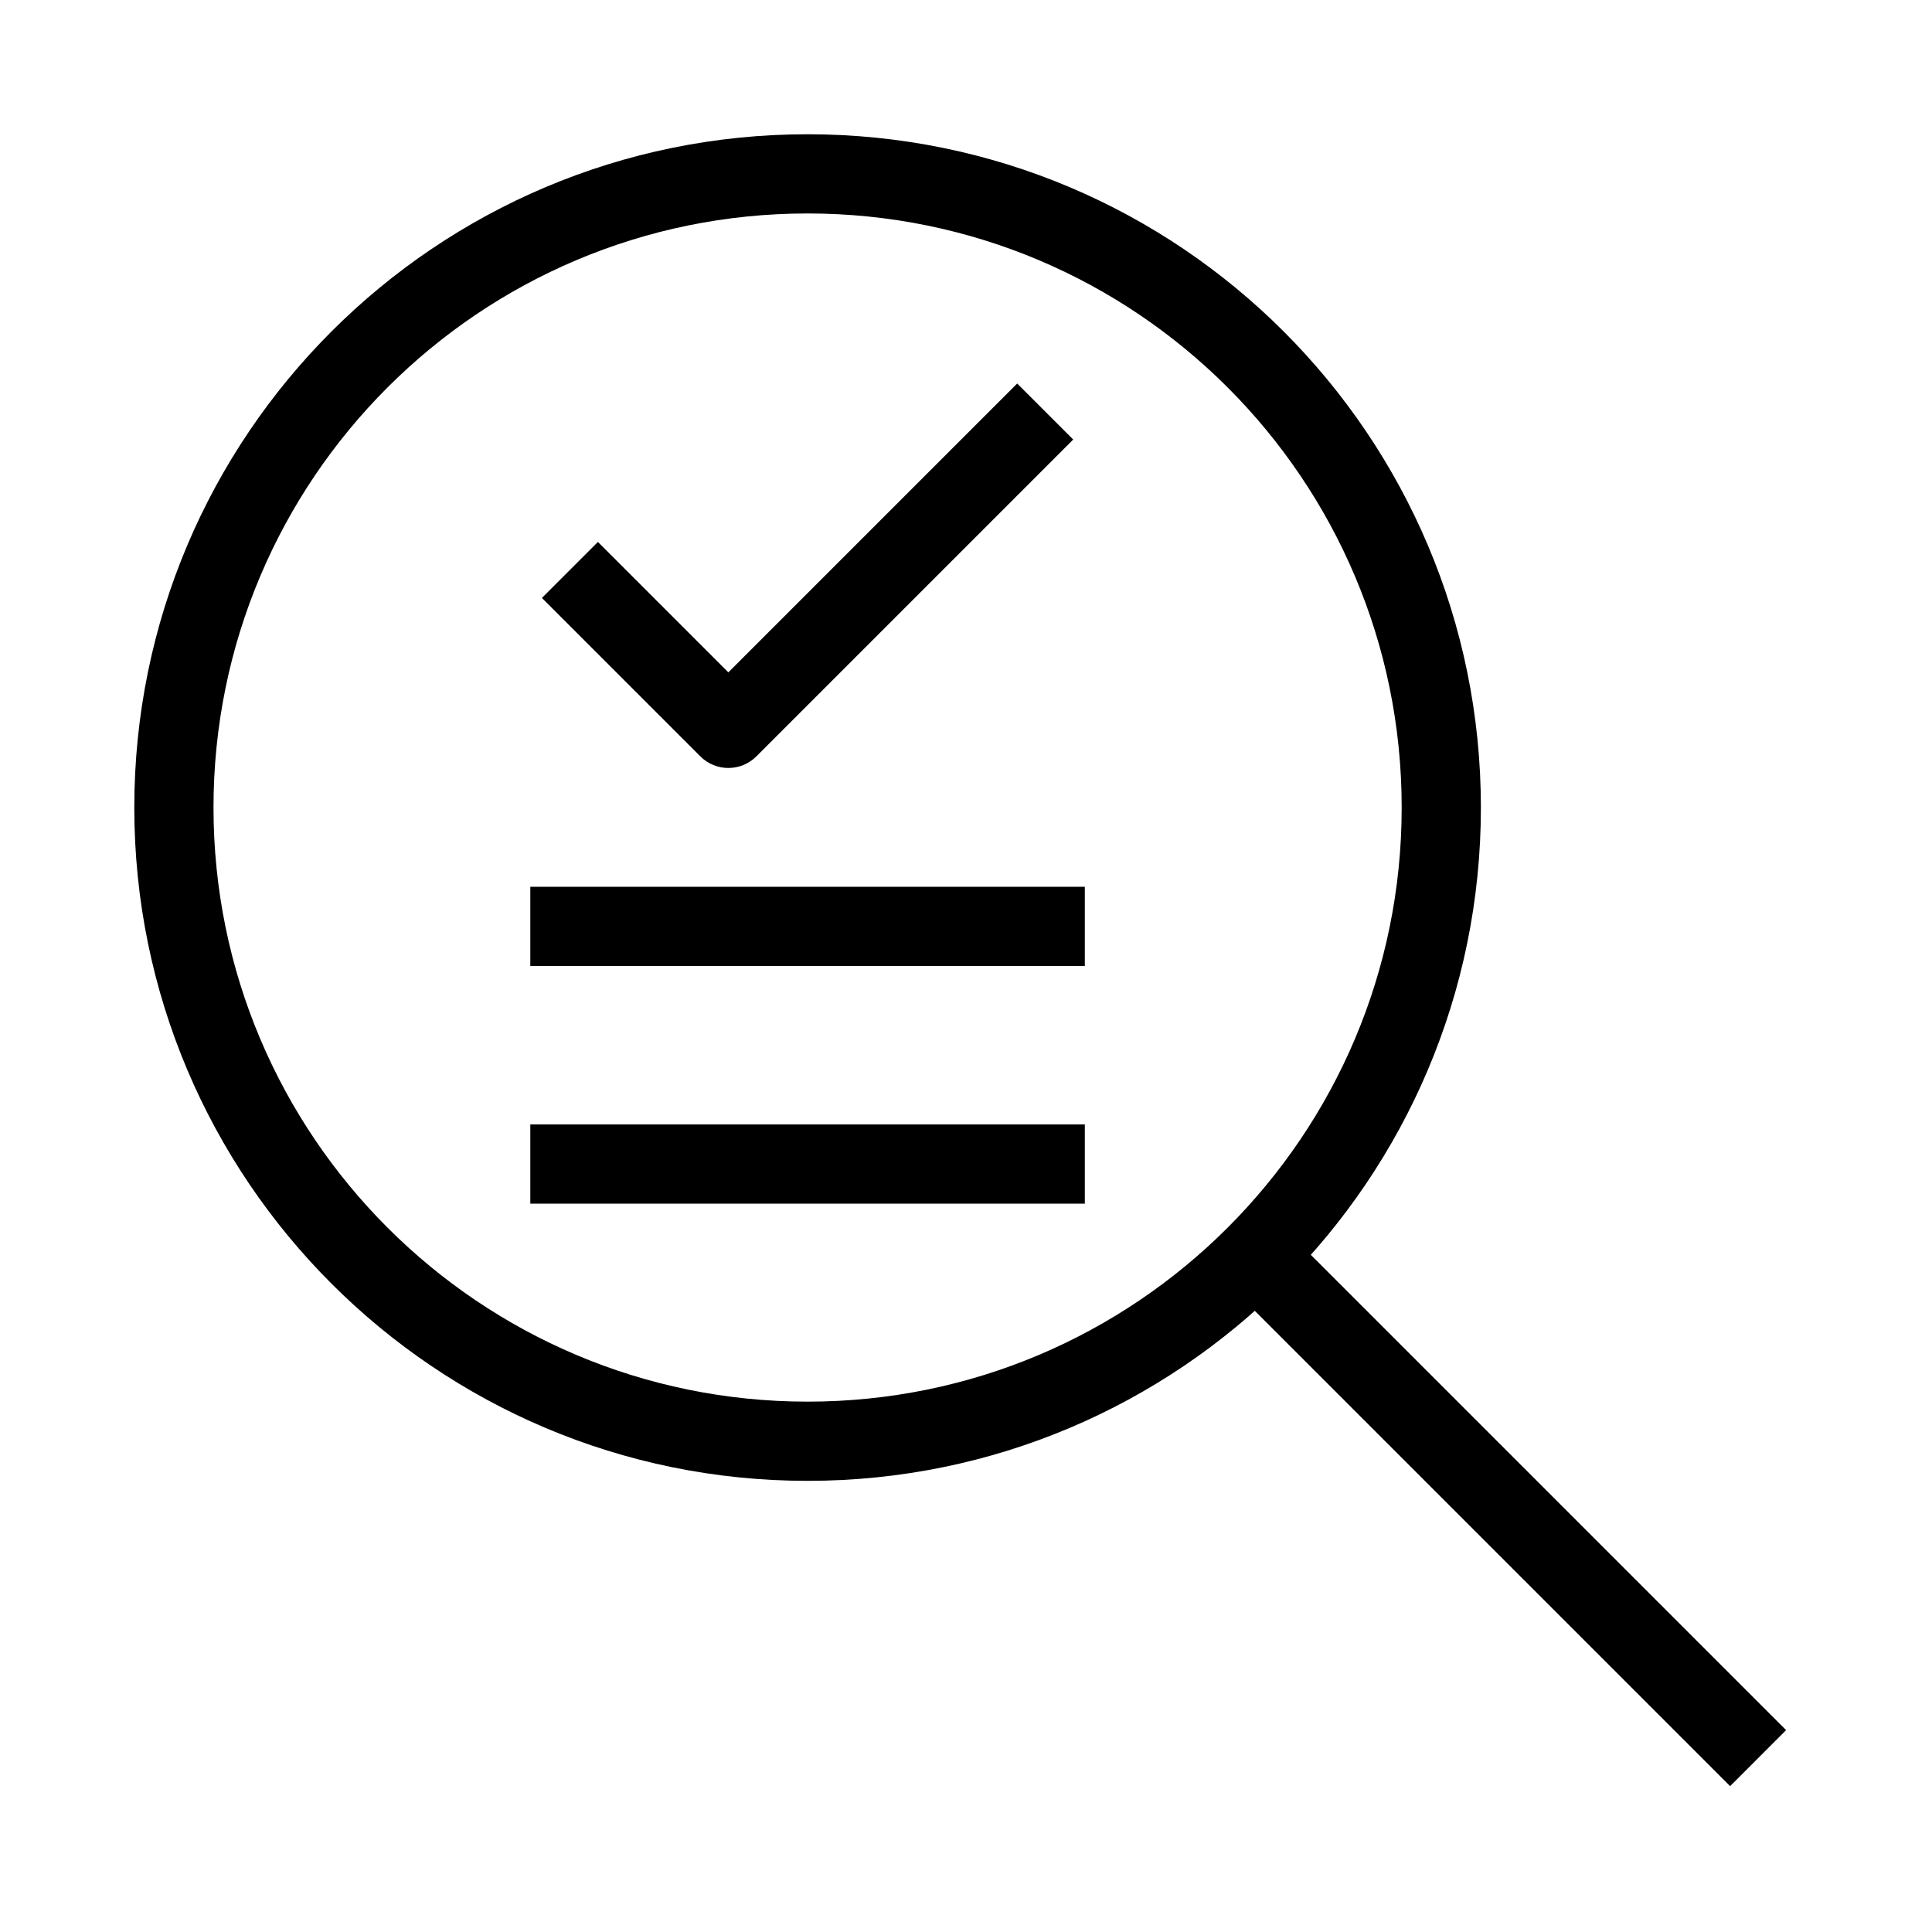 <?xml version="1.0" encoding="UTF-8"?>
<!-- Uploaded to: SVG Repo, www.svgrepo.com, Generator: SVG Repo Mixer Tools -->
<svg fill="#000000" width="800px" height="800px" version="1.1" viewBox="144 144 512 512" xmlns="http://www.w3.org/2000/svg">
 <g fill-rule="evenodd">
  <path d="m358.02 200.57c-86.953 0-157.44 70.488-157.44 157.44 0 86.949 70.488 157.44 157.44 157.44 86.949 0 157.44-70.488 157.44-157.44 0-86.953-70.488-157.44-157.44-157.44zm-178.43 157.44c0-98.547 79.887-178.43 178.43-178.43 98.543 0 178.43 79.887 178.43 178.43 0 98.543-79.887 178.43-178.43 178.43-98.547 0-178.43-79.887-178.43-178.43z"/>
  <path d="m480.89 466.05 136.45 136.45-14.844 14.848-136.45-136.45z"/>
  <path d="m428.41 260.48-83.969 83.969c-4.098 4.098-10.746 4.098-14.844 0l-41.984-41.984 14.844-14.844 34.562 34.562 76.547-76.547z"/>
  <path d="m431.49 400h-146.95v-20.992h146.95z"/>
  <path d="m431.49 462.98h-146.95v-20.992h146.95z"/>
 </g>
</svg>